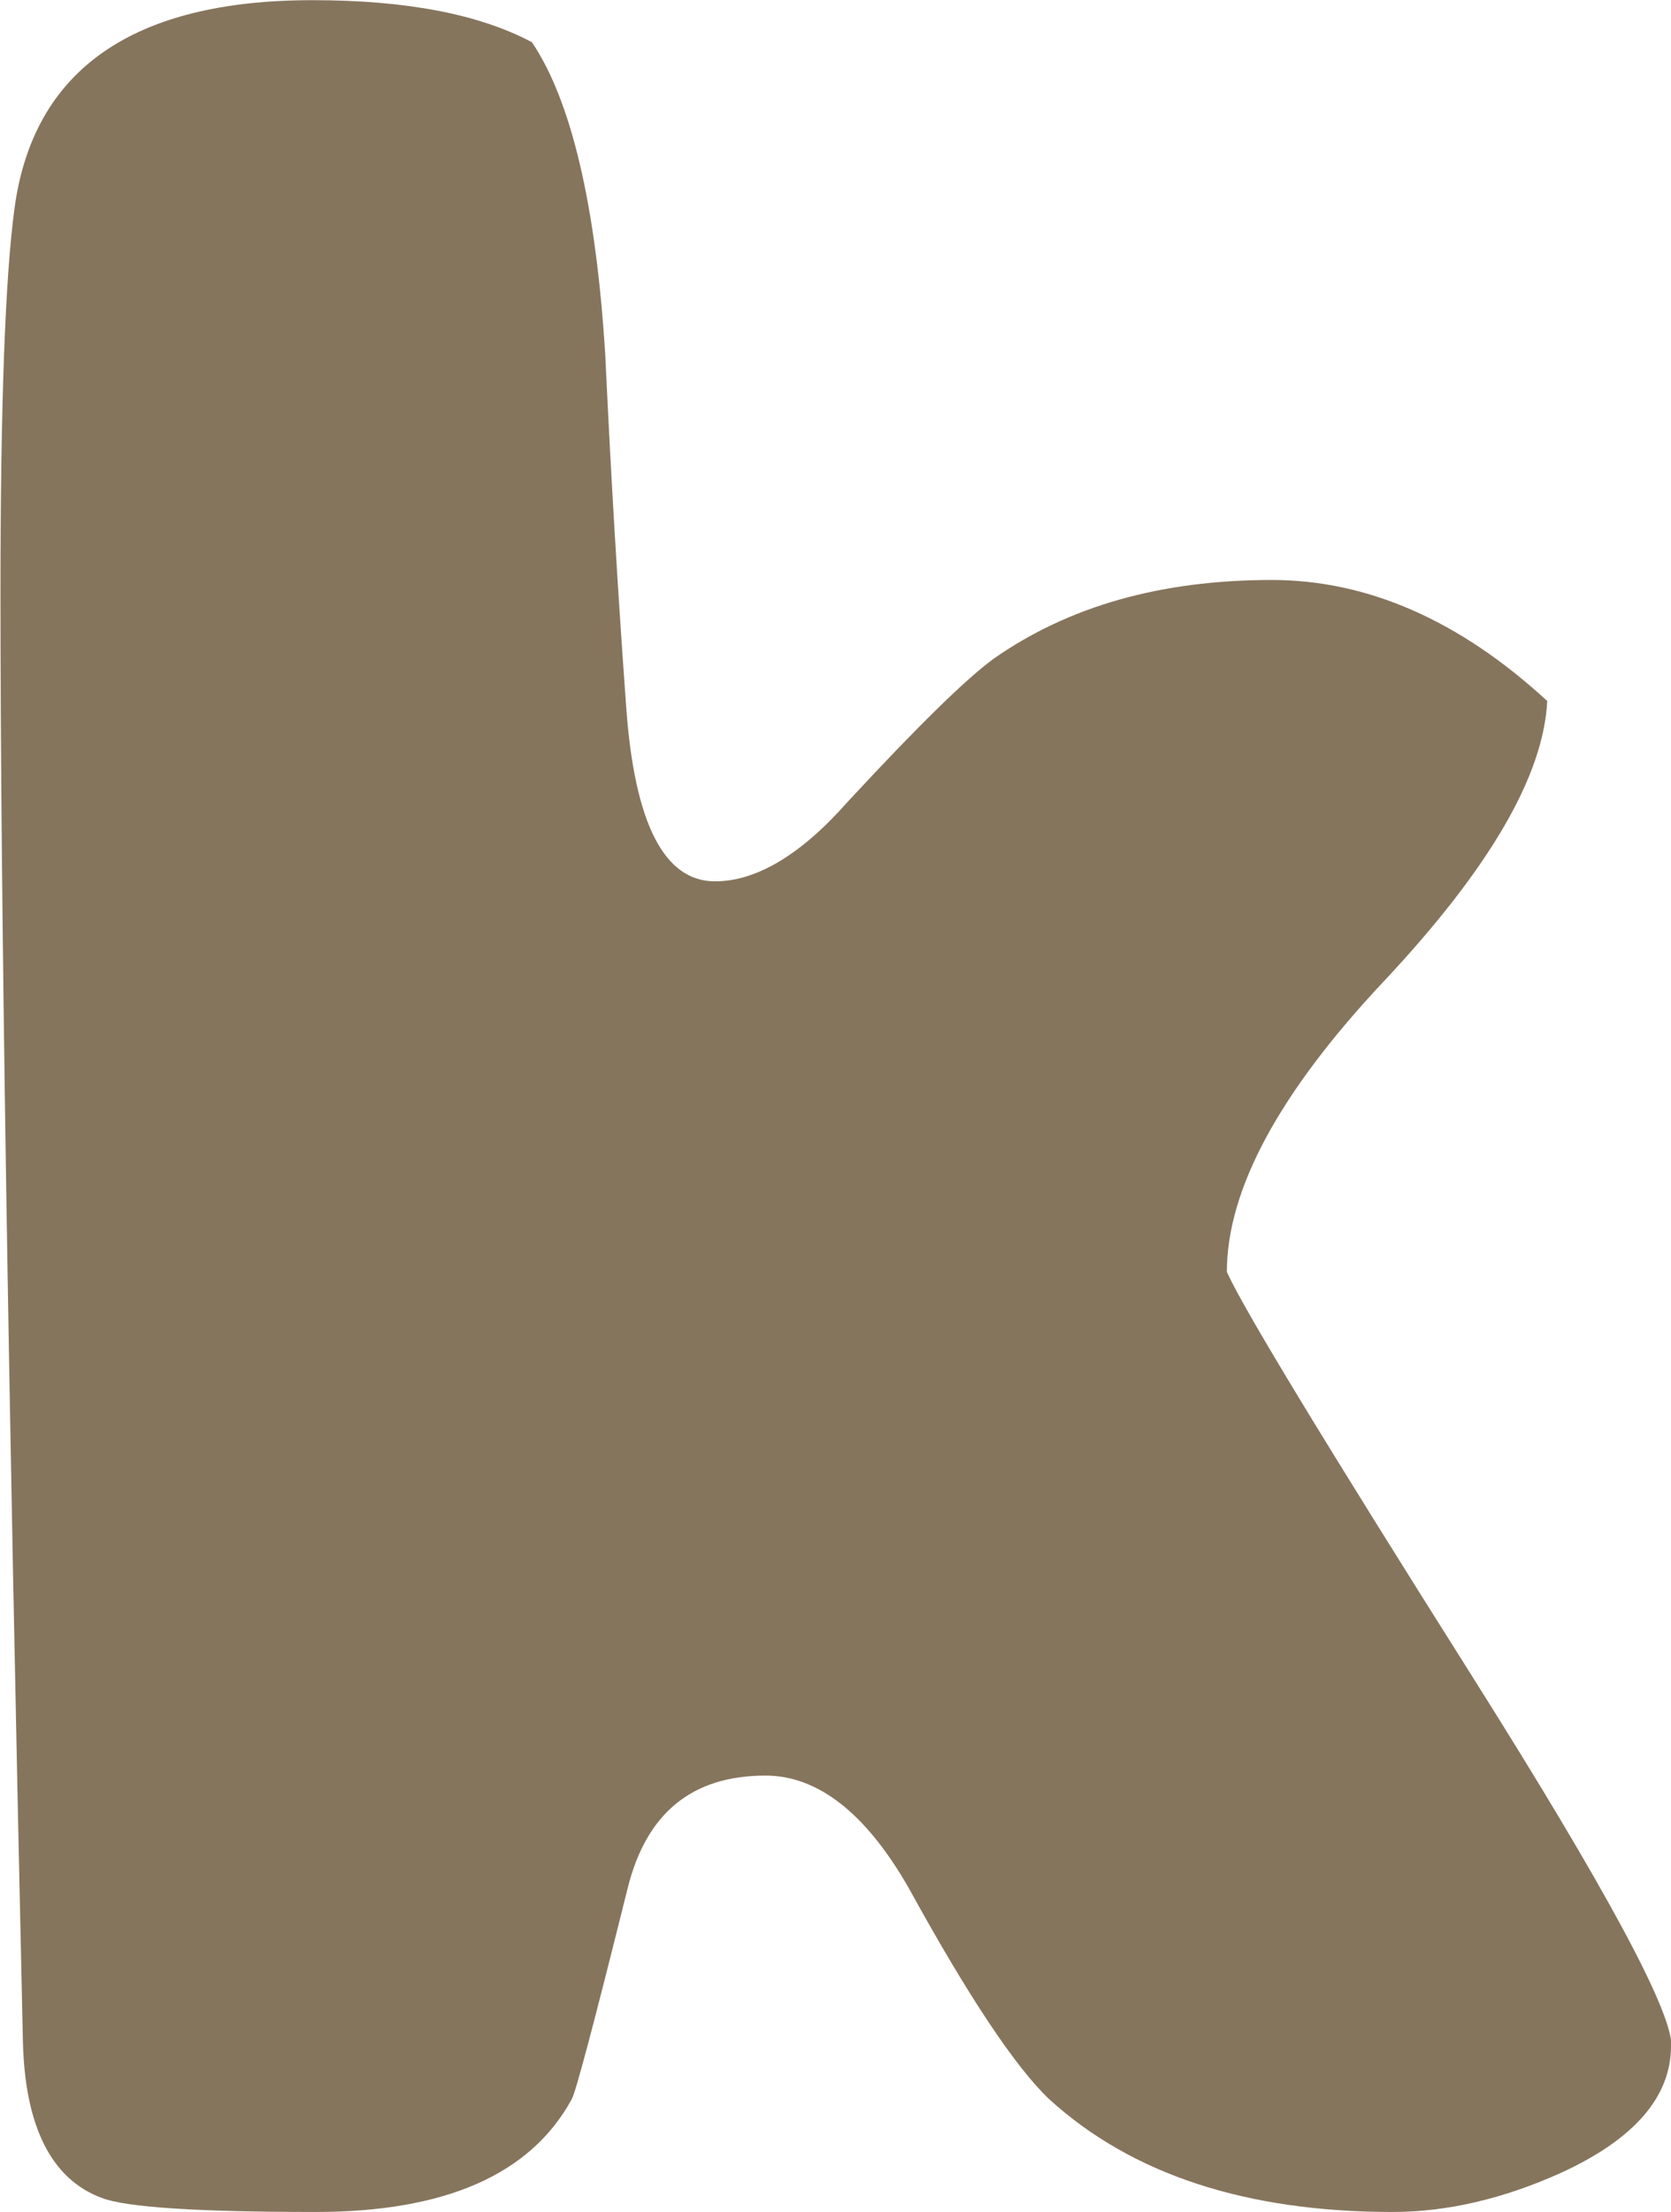 <?xml version="1.0" encoding="UTF-8"?>
<!DOCTYPE svg PUBLIC "-//W3C//DTD SVG 1.1//EN" "http://www.w3.org/Graphics/SVG/1.1/DTD/svg11.dtd">
<!-- Creator: CorelDRAW -->
<svg xmlns="http://www.w3.org/2000/svg" xml:space="preserve" width="5.503mm" height="7.282mm" version="1.1" style="shape-rendering:geometricPrecision; text-rendering:geometricPrecision; image-rendering:optimizeQuality; fill-rule:evenodd; clip-rule:evenodd"
viewBox="0 0 35.78 47.34"
 xmlns:xlink="http://www.w3.org/1999/xlink"
 xmlns:xodm="http://www.corel.com/coreldraw/odm/2003">
 <defs>
  <style type="text/css">
   <![CDATA[
    .fil0 {fill:#86755D}
   ]]>
  </style>
 </defs>
 <g id="Layer_x0020_1">
  <path class="fil0" d="M35.78 43.79c0,1.08 -0.78,1.99 -2.35,2.71 -1.24,0.56 -2.45,0.84 -3.61,0.84 -3.13,0 -5.58,-0.8 -7.35,-2.41 -0.72,-0.68 -1.73,-2.19 -3.01,-4.52 -0.92,-1.61 -1.95,-2.41 -3.07,-2.41 -1.57,0 -2.55,0.8 -2.95,2.41 -0.72,2.89 -1.12,4.4 -1.2,4.52 -0.88,1.61 -2.71,2.41 -5.48,2.41 -2.53,0 -4.06,-0.1 -4.58,-0.3 -1.08,-0.4 -1.65,-1.53 -1.69,-3.37 -0.32,-14.26 -0.48,-24.58 -0.48,-30.96 0,-4.02 0.1,-6.77 0.3,-8.25 0.4,-2.97 2.53,-4.46 6.38,-4.46 2.01,0 3.57,0.3 4.7,0.9 0.84,1.25 1.37,3.47 1.57,6.69 0.12,2.57 0.27,5.09 0.45,7.56 0.18,2.47 0.81,3.71 1.9,3.71 0.88,0 1.83,-0.56 2.83,-1.69 1.49,-1.61 2.53,-2.63 3.13,-3.07 1.61,-1.13 3.59,-1.69 5.96,-1.69 2.05,0 4.02,0.86 5.9,2.59 -0.08,1.61 -1.25,3.6 -3.49,5.99 -2.25,2.39 -3.37,4.47 -3.37,6.23 0.36,0.8 2.13,3.71 5.3,8.73 2.81,4.46 4.22,7.07 4.22,7.83z"/>
 </g>
</svg>
